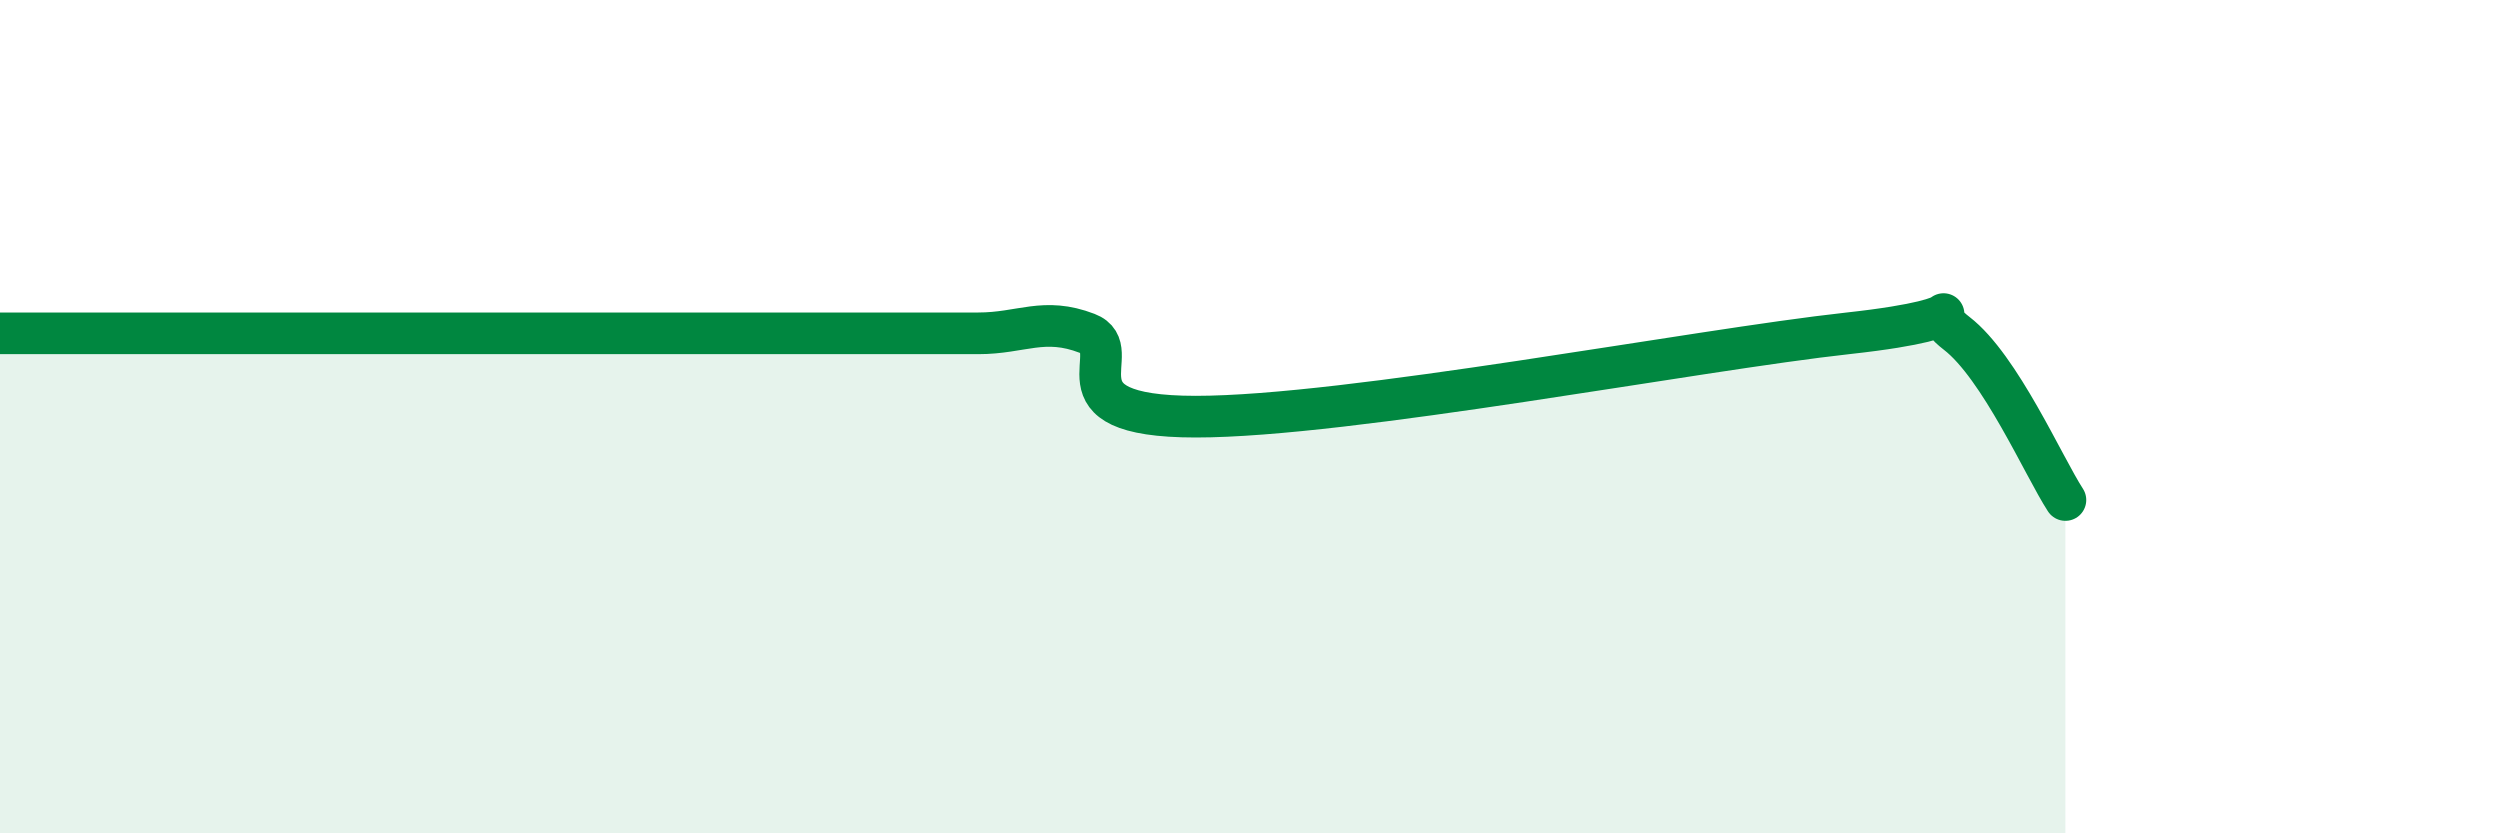 
    <svg width="60" height="20" viewBox="0 0 60 20" xmlns="http://www.w3.org/2000/svg">
      <path
        d="M 0,8 C 2.61,8 9.91,8 13.04,8 C 16.17,8 14.61,8 15.65,8 C 16.69,8 17.22,8 18.26,8 C 19.3,8 19.83,8 20.87,8 C 21.91,8 22.44,8 23.48,8 C 24.52,8 25.05,7.6 26.09,8 C 27.13,8.4 25.05,10 28.7,10 C 32.35,10 40.7,8.4 44.35,8 C 48,7.6 45.92,7.2 46.96,8 C 48,8.8 49.05,11.2 49.57,12L49.57 20L0 20Z"
        fill="#008740"
        opacity="0.1"
        stroke-linecap="round"
        stroke-linejoin="round"
      />
      <path
        d="M 0,8 C 2.61,8 9.91,8 13.04,8 C 16.17,8 14.61,8 15.65,8 C 16.69,8 17.22,8 18.26,8 C 19.3,8 19.83,8 20.87,8 C 21.91,8 22.44,8 23.48,8 C 24.52,8 25.05,7.6 26.09,8 C 27.13,8.4 25.05,10 28.7,10 C 32.35,10 40.7,8.4 44.35,8 C 48,7.6 45.92,7.2 46.96,8 C 48,8.8 49.05,11.2 49.57,12"
        stroke="#008740"
        stroke-width="1"
        fill="none"
        stroke-linecap="round"
        stroke-linejoin="round"
      />
    </svg>
  
